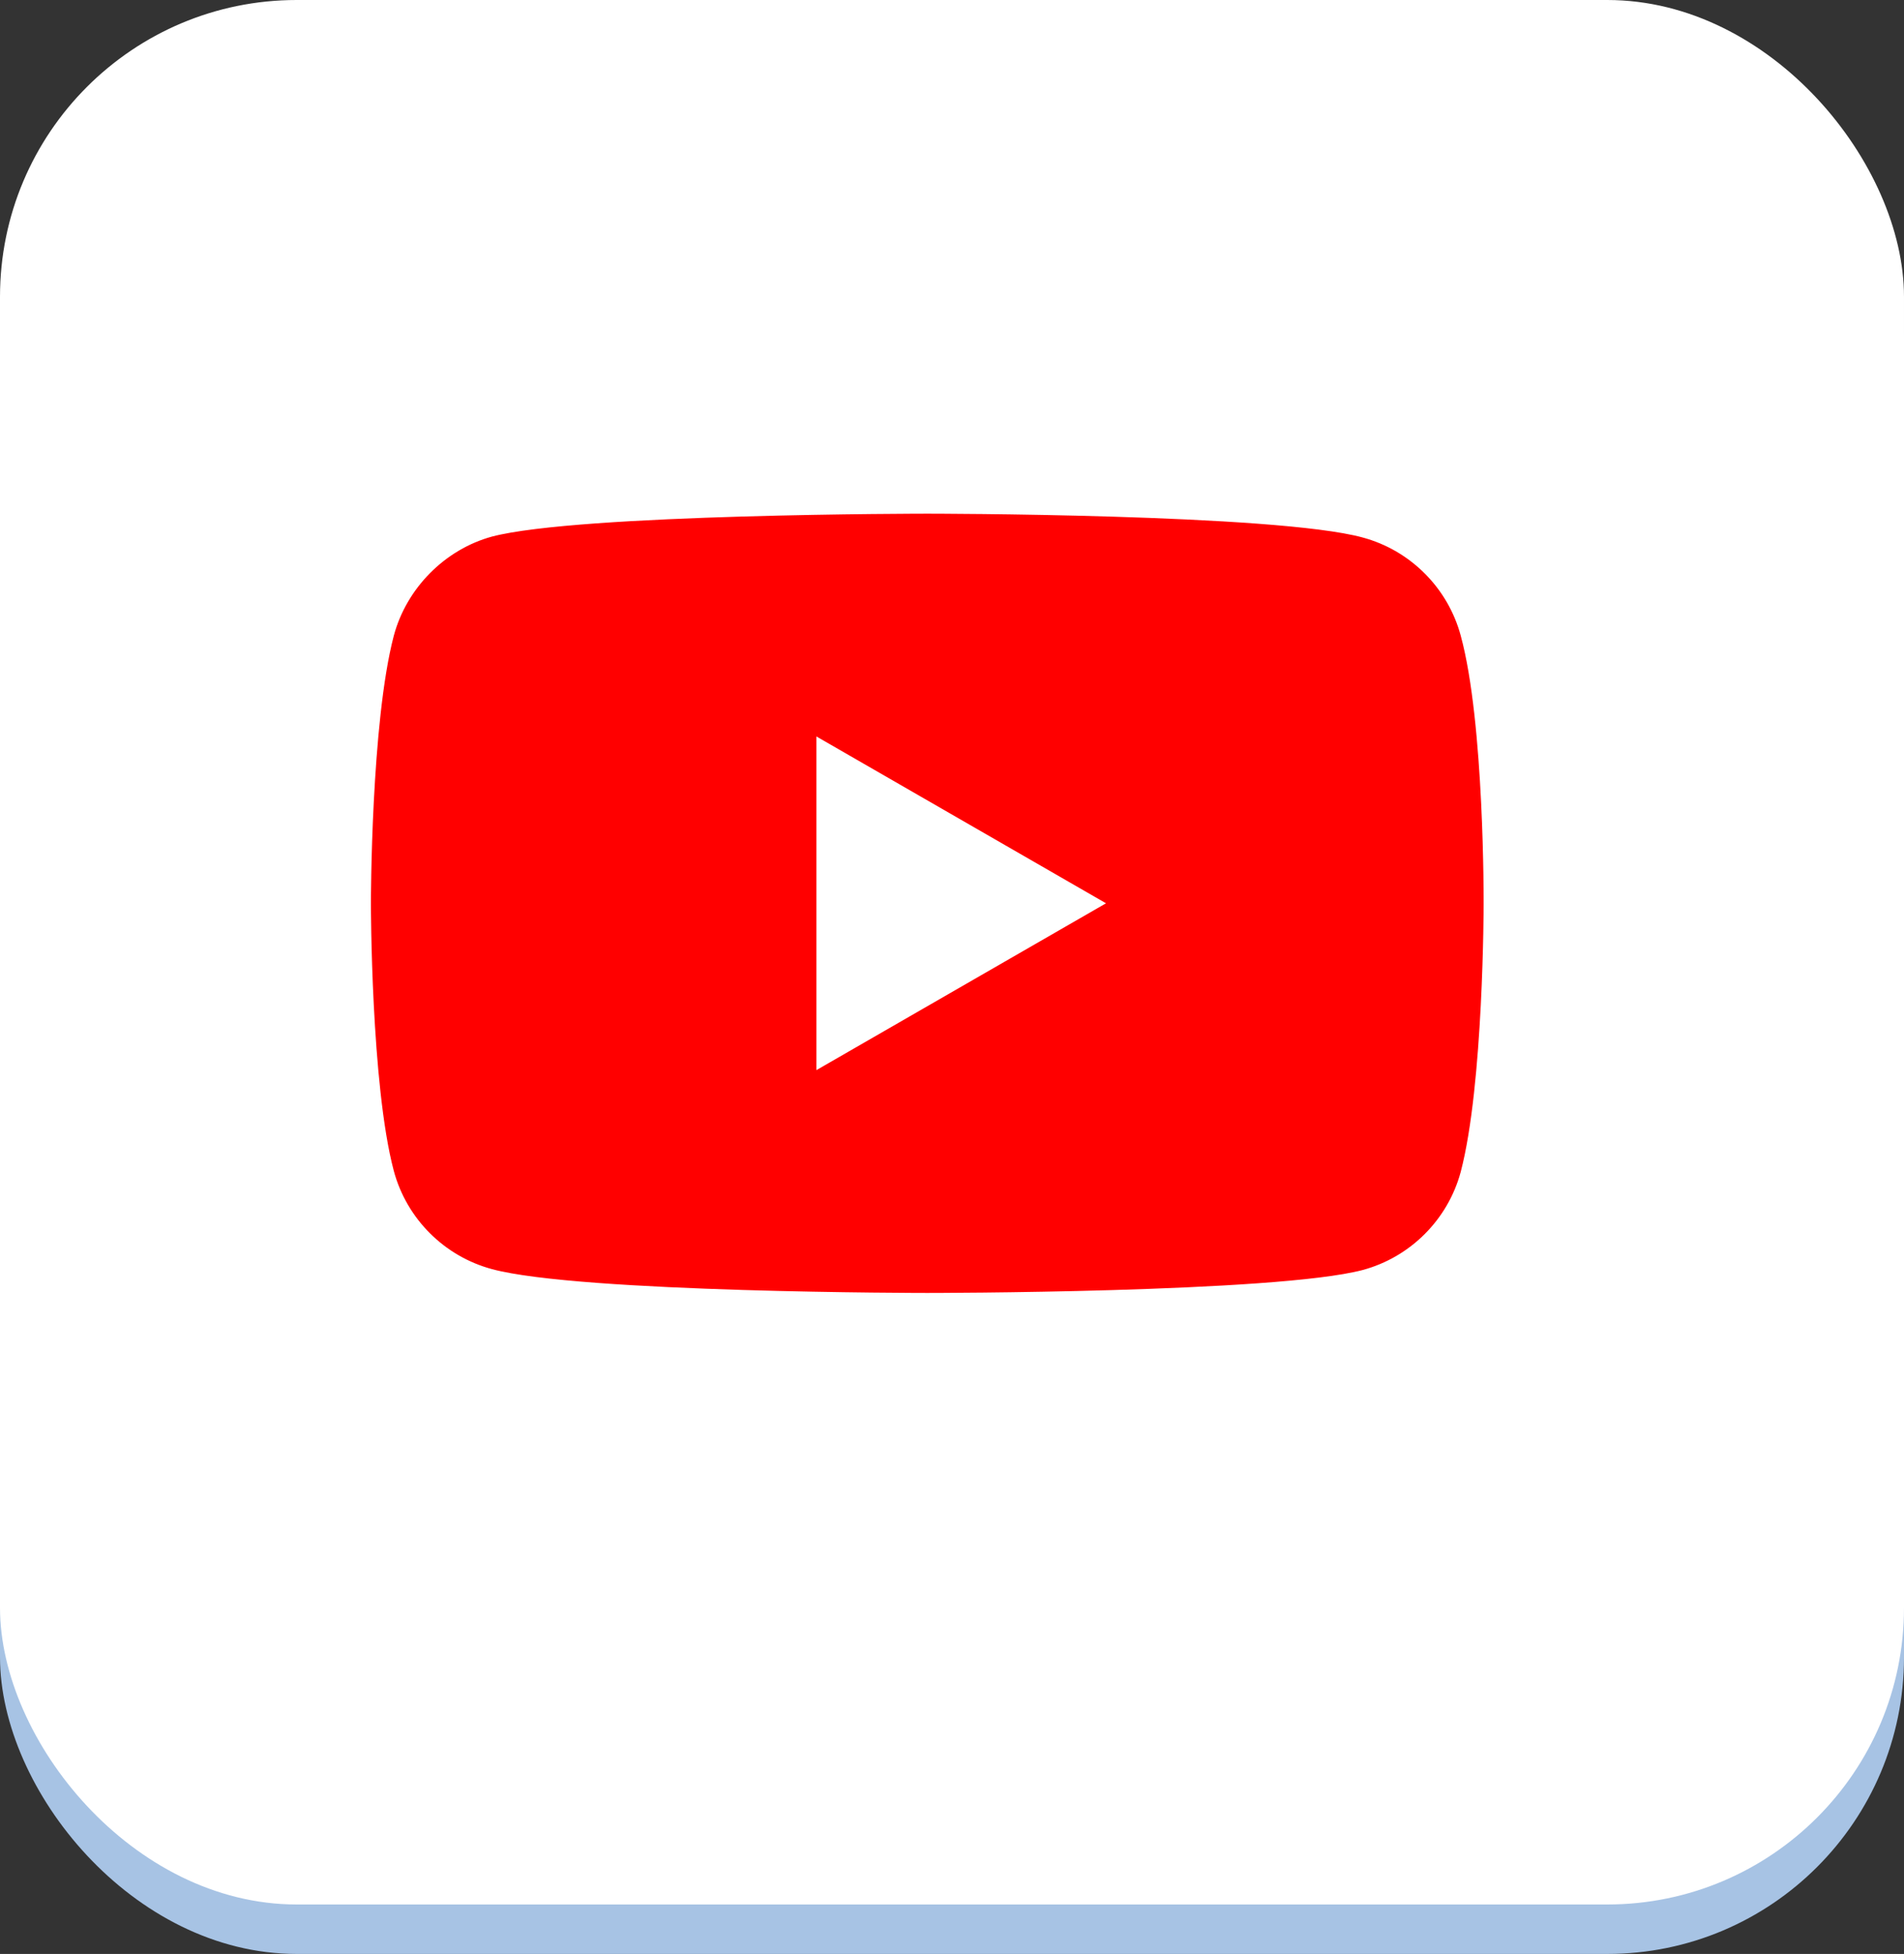 <?xml version="1.0" encoding="UTF-8"?> <svg xmlns="http://www.w3.org/2000/svg" width="77" height="79" viewBox="0 0 77 79" fill="none"><rect x="0" y="0" width="77" height="79" fill="#333333" stroke="none"/><rect y="2" width="77" height="77" rx="12" fill="#A7C3E4"></rect><rect width="77" height="77" rx="12" fill="white"></rect><g clip-path="url(#clip0_6148_4400)"><path d="M59.073 25.698C58.554 23.77 57.034 22.25 55.107 21.731C51.585 20.768 37.5 20.768 37.5 20.768C37.5 20.768 23.414 20.768 19.893 21.695C18.002 22.213 16.445 23.77 15.927 25.698C15 29.219 15 36.521 15 36.521C15 36.521 15 43.86 15.927 47.345C16.446 49.272 17.965 50.792 19.893 51.311C23.451 52.275 37.5 52.275 37.5 52.275C37.5 52.275 51.585 52.275 55.107 51.348C57.035 50.829 58.554 49.309 59.073 47.382C60 43.86 60 36.558 60 36.558C60 36.558 60.037 29.219 59.073 25.698Z" fill="#FF0000"></path><path d="M33.015 43.267L44.728 36.521L33.015 29.775V43.267Z" fill="white"></path></g><defs><clipPath id="clip0_6148_4400"><rect width="45" height="45" fill="white" transform="translate(15 14)"></rect></clipPath></defs></svg> 